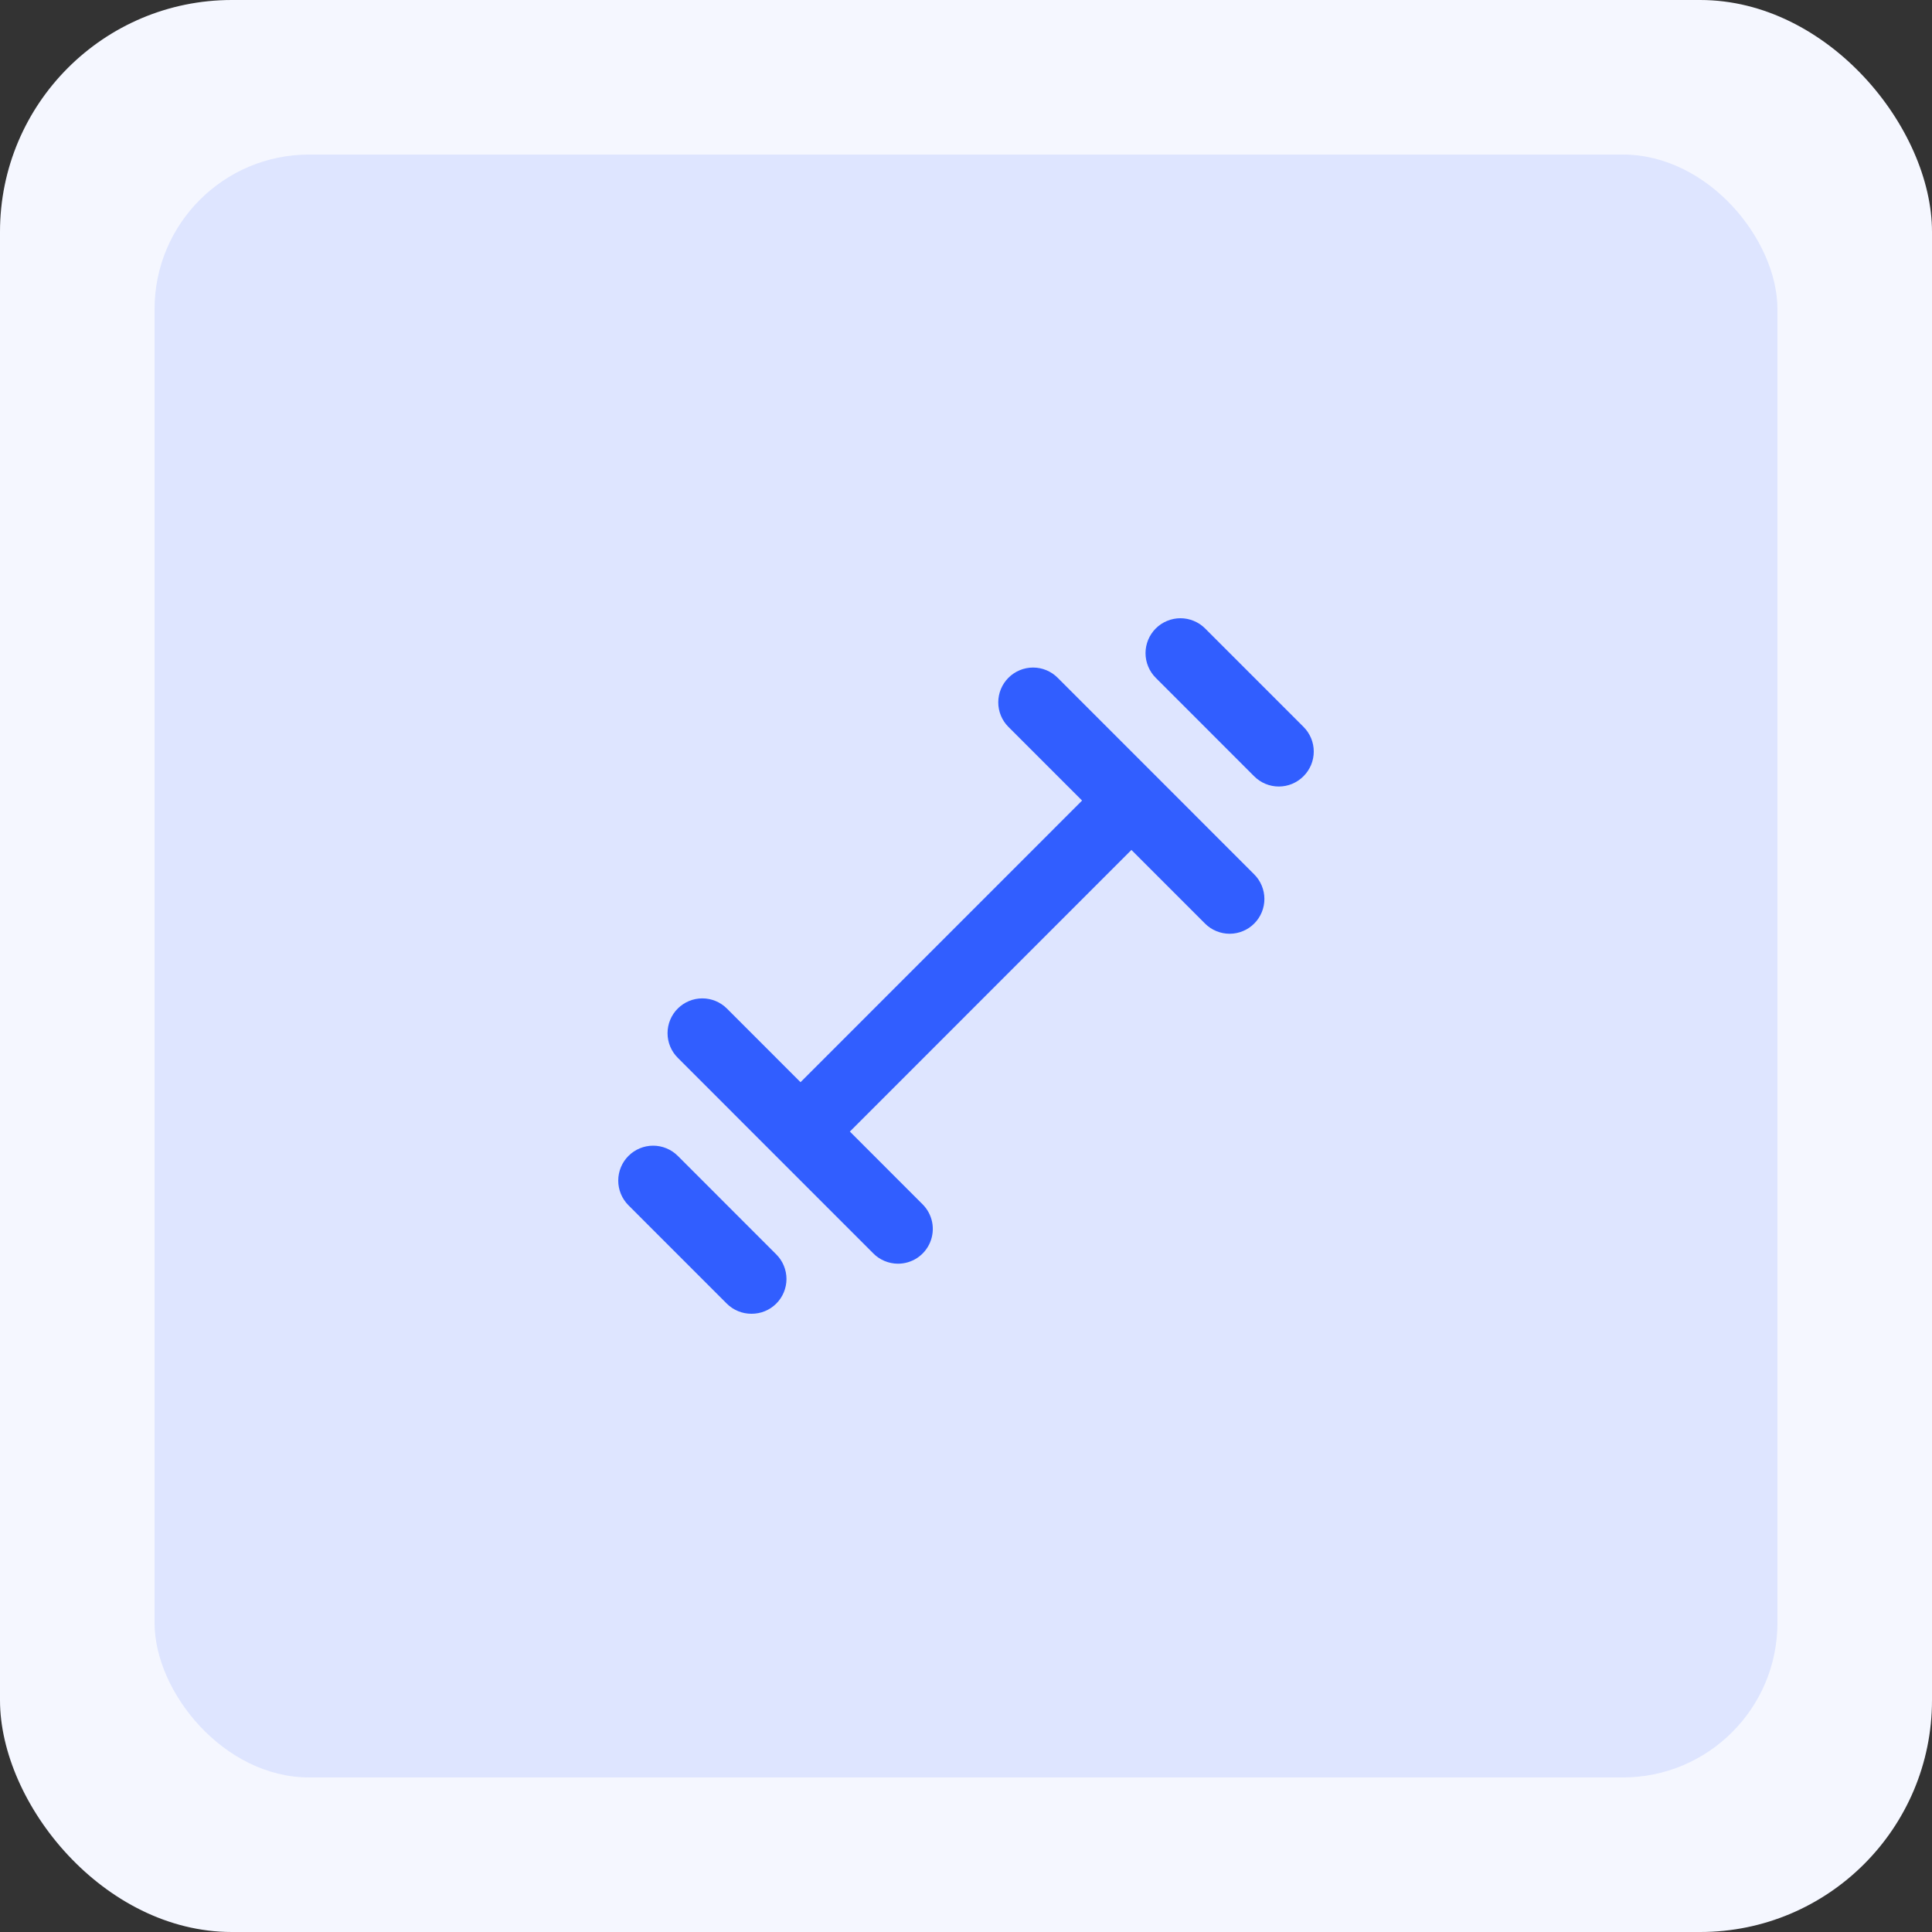 <svg width="100" height="100" viewBox="0 0 100 100" fill="none" xmlns="http://www.w3.org/2000/svg">
<rect x="0" y="0" width="100" height="100" fill="#333333" stroke="none"/>
<rect width="100" height="100" rx="12" fill="#F5F7FF"/>
<rect x="8" y="8" width="84" height="84" rx="8" fill="#DEE5FF"/>
<path d="M59.858 40.196L54.748 35.085C54.581 34.916 54.382 34.782 54.163 34.691C53.944 34.599 53.708 34.552 53.471 34.552C53.233 34.552 52.998 34.599 52.779 34.691C52.56 34.782 52.361 34.916 52.193 35.085C51.858 35.422 51.67 35.878 51.67 36.353C51.67 36.829 51.858 37.285 52.193 37.622L56.008 41.437L41.435 56.014L37.621 52.199C37.283 51.864 36.828 51.676 36.352 51.676C35.877 51.676 35.421 51.864 35.084 52.199C34.915 52.366 34.781 52.566 34.69 52.785C34.599 53.004 34.552 53.239 34.552 53.477C34.552 53.715 34.599 53.95 34.69 54.169C34.781 54.388 34.915 54.587 35.084 54.755L40.139 59.812L45.195 64.869C45.361 65.039 45.56 65.174 45.779 65.266C45.999 65.359 46.234 65.407 46.472 65.409C46.83 65.41 47.179 65.306 47.477 65.109C47.775 64.911 48.007 64.629 48.144 64.299C48.281 63.969 48.317 63.605 48.247 63.255C48.176 62.904 48.003 62.583 47.749 62.331L43.989 58.57L58.562 43.993L62.376 47.808C62.544 47.975 62.743 48.107 62.962 48.196C63.181 48.286 63.415 48.332 63.651 48.331C63.888 48.33 64.121 48.283 64.34 48.191C64.558 48.1 64.756 47.967 64.922 47.799C65.089 47.631 65.221 47.432 65.31 47.214C65.4 46.995 65.446 46.76 65.445 46.524C65.444 46.288 65.397 46.054 65.305 45.835C65.214 45.617 65.081 45.419 64.913 45.253L59.858 40.196ZM35.084 59.83C34.745 59.491 34.286 59.3 33.806 59.3C33.327 59.3 32.868 59.491 32.529 59.83C32.19 60.169 32 60.628 32 61.107C32 61.587 32.19 62.046 32.529 62.385L37.621 67.478C37.789 67.645 37.988 67.777 38.207 67.866C38.426 67.956 38.661 68.001 38.898 68C39.135 68.001 39.37 67.956 39.589 67.866C39.808 67.777 40.007 67.645 40.175 67.478C40.344 67.311 40.478 67.112 40.569 66.892C40.66 66.673 40.708 66.438 40.708 66.2C40.708 65.963 40.66 65.728 40.569 65.508C40.478 65.289 40.344 65.09 40.175 64.923L35.084 59.83ZM67.468 37.622L62.376 32.529C62.209 32.361 62.01 32.228 61.79 32.138C61.571 32.047 61.336 32 61.099 32C60.862 32 60.627 32.047 60.408 32.138C60.189 32.228 59.989 32.361 59.822 32.529C59.654 32.697 59.521 32.896 59.43 33.115C59.339 33.335 59.292 33.57 59.292 33.807C59.292 34.044 59.339 34.279 59.43 34.498C59.521 34.718 59.654 34.917 59.822 35.085L64.913 40.178C65.08 40.346 65.279 40.48 65.499 40.572C65.718 40.663 65.953 40.71 66.191 40.71C66.428 40.71 66.663 40.663 66.882 40.572C67.102 40.48 67.301 40.346 67.468 40.178C67.637 40.01 67.77 39.811 67.862 39.592C67.953 39.373 68 39.138 68 38.9C68 38.662 67.953 38.427 67.862 38.208C67.77 37.989 67.637 37.789 67.468 37.622Z" fill="#315EFF"/>
</svg>
